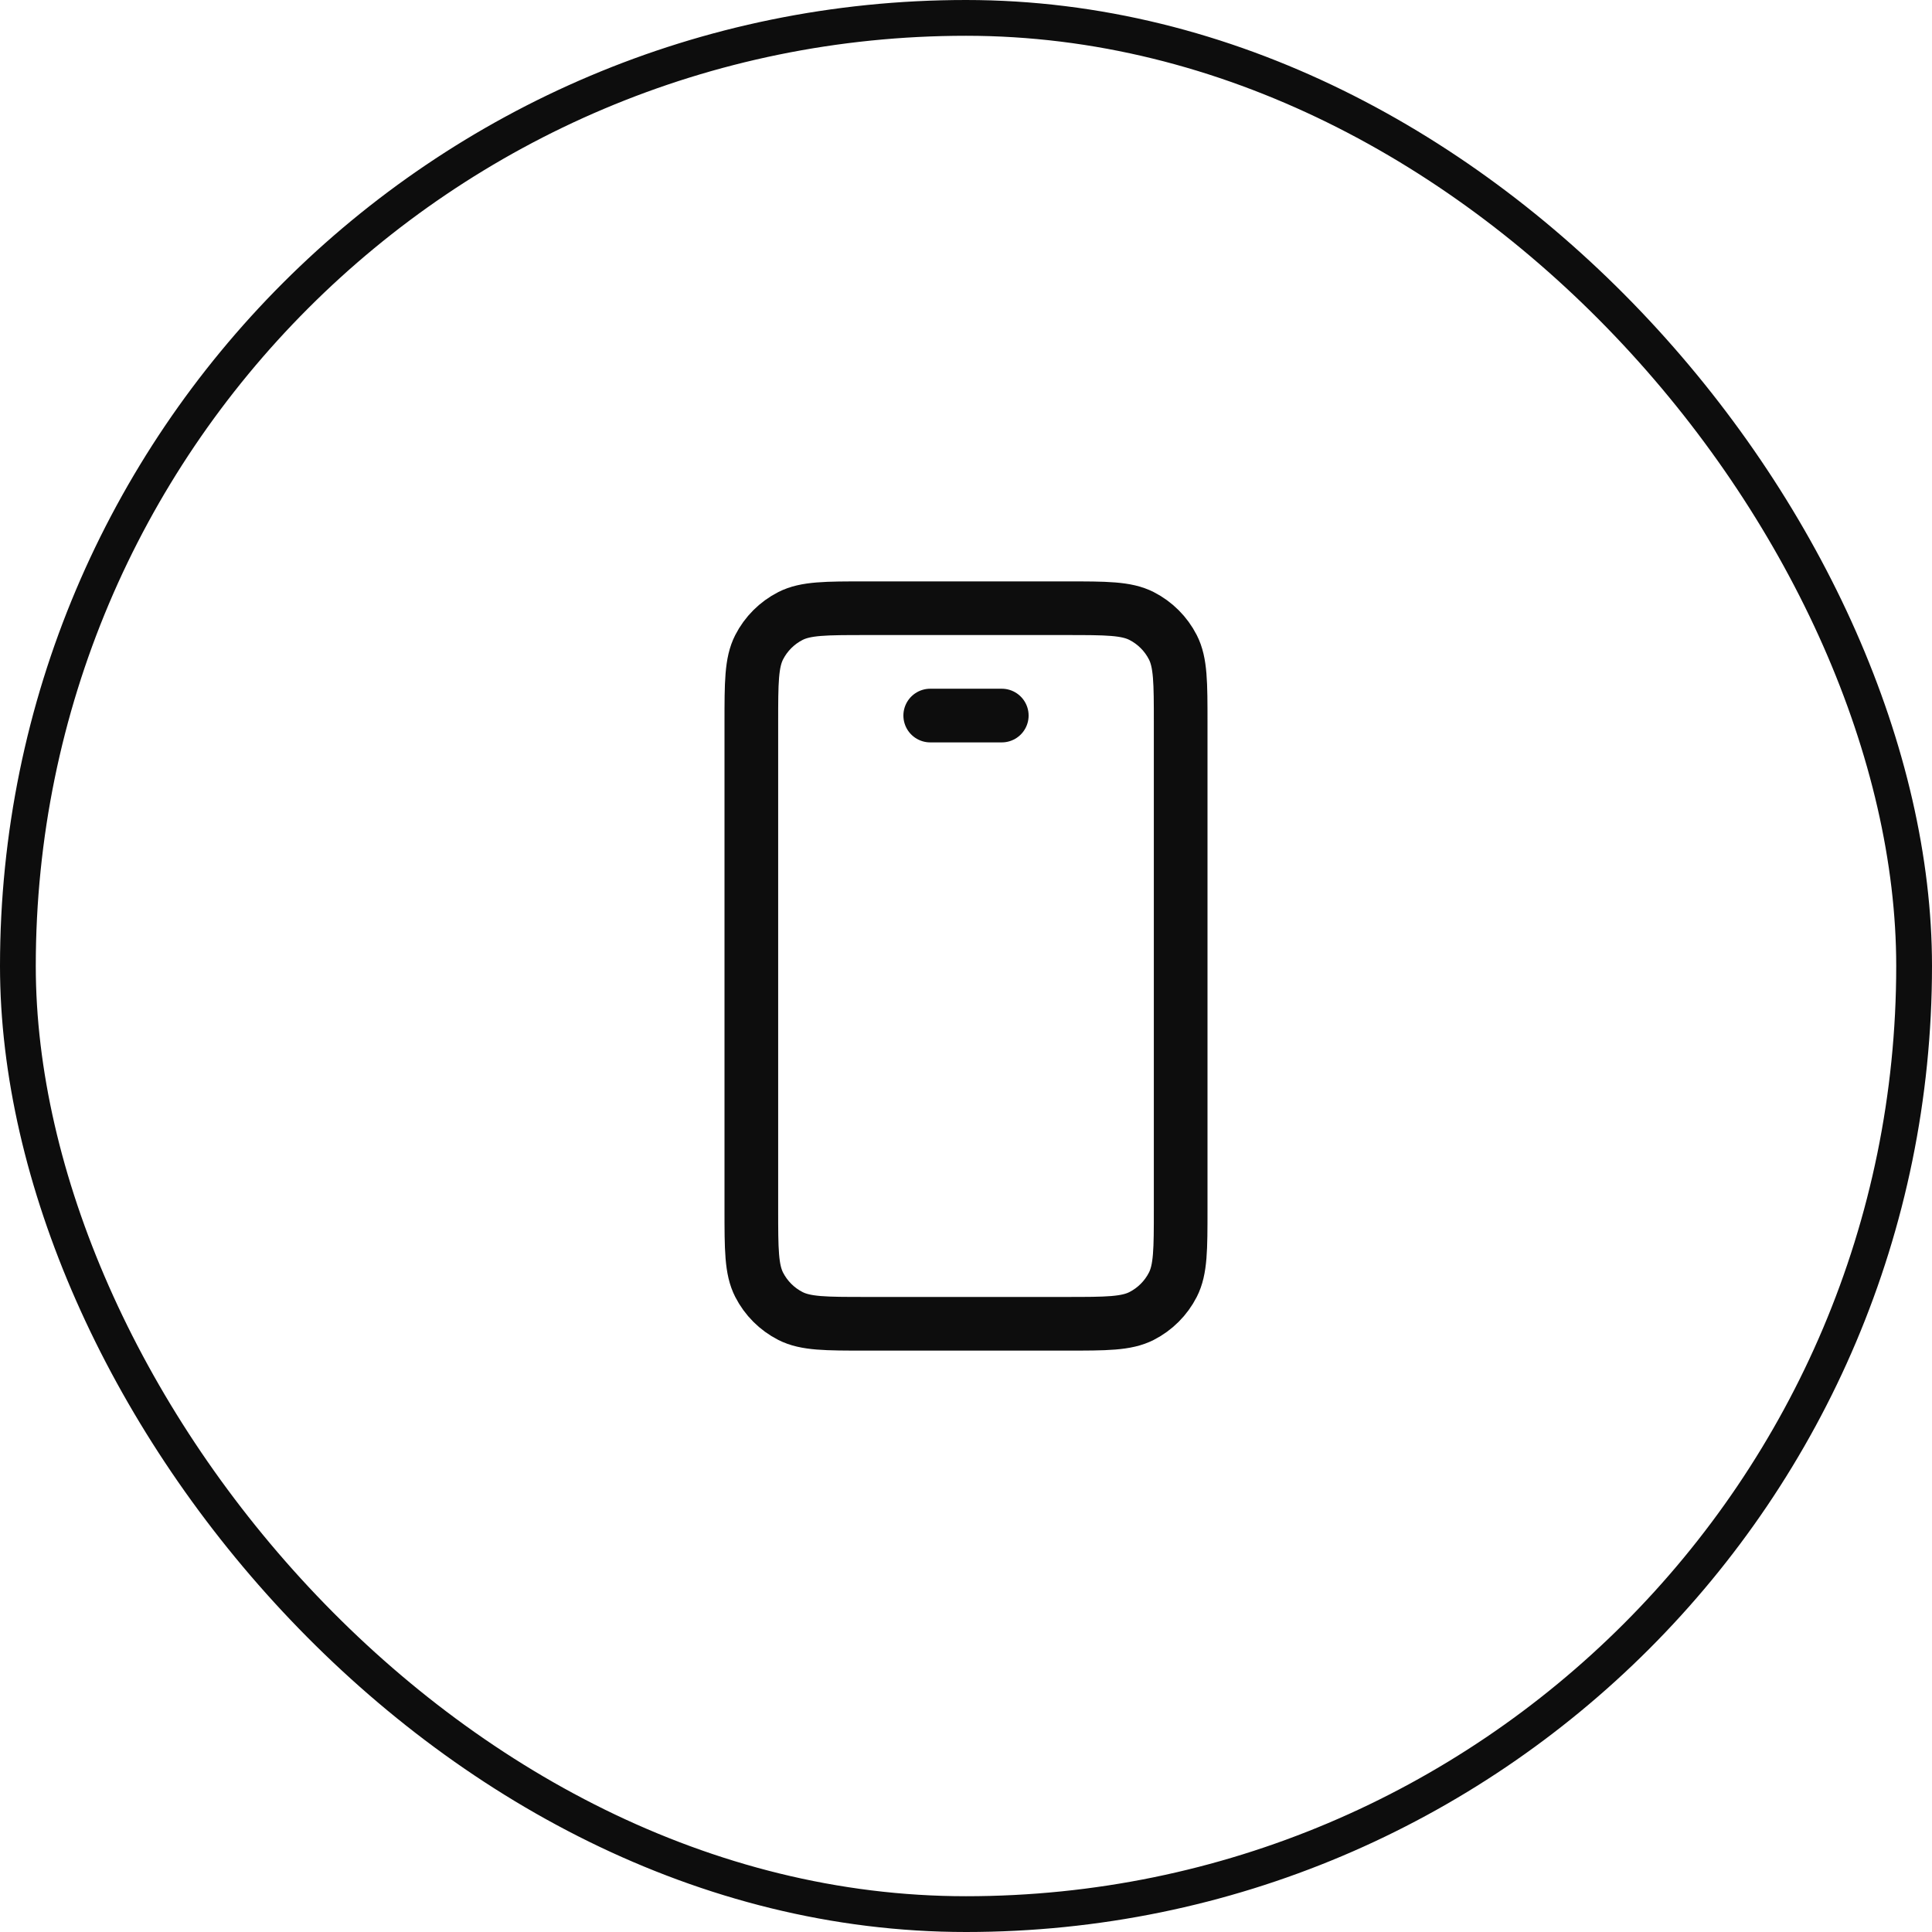 <svg width="54" height="54" viewBox="0 0 54 54" fill="none" xmlns="http://www.w3.org/2000/svg">
<rect x="0.5" y="0.5" width="53" height="53" rx="26.5" stroke="#0D0D0D"/>
<path d="M26 20H28M24.2 37H29.8C30.92 37 31.48 37 31.908 36.782C32.284 36.59 32.59 36.284 32.782 35.908C33 35.48 33 34.92 33 33.8V20.2C33 19.08 33 18.52 32.782 18.092C32.59 17.716 32.284 17.41 31.908 17.218C31.48 17 30.92 17 29.8 17H24.2C23.08 17 22.52 17 22.092 17.218C21.716 17.41 21.41 17.716 21.218 18.092C21 18.52 21 19.08 21 20.2V33.8C21 34.92 21 35.48 21.218 35.908C21.41 36.284 21.716 36.59 22.092 36.782C22.52 37 23.08 37 24.2 37Z" stroke="#0D0D0D" stroke-width="1.5" stroke-linecap="round"/>
</svg>

